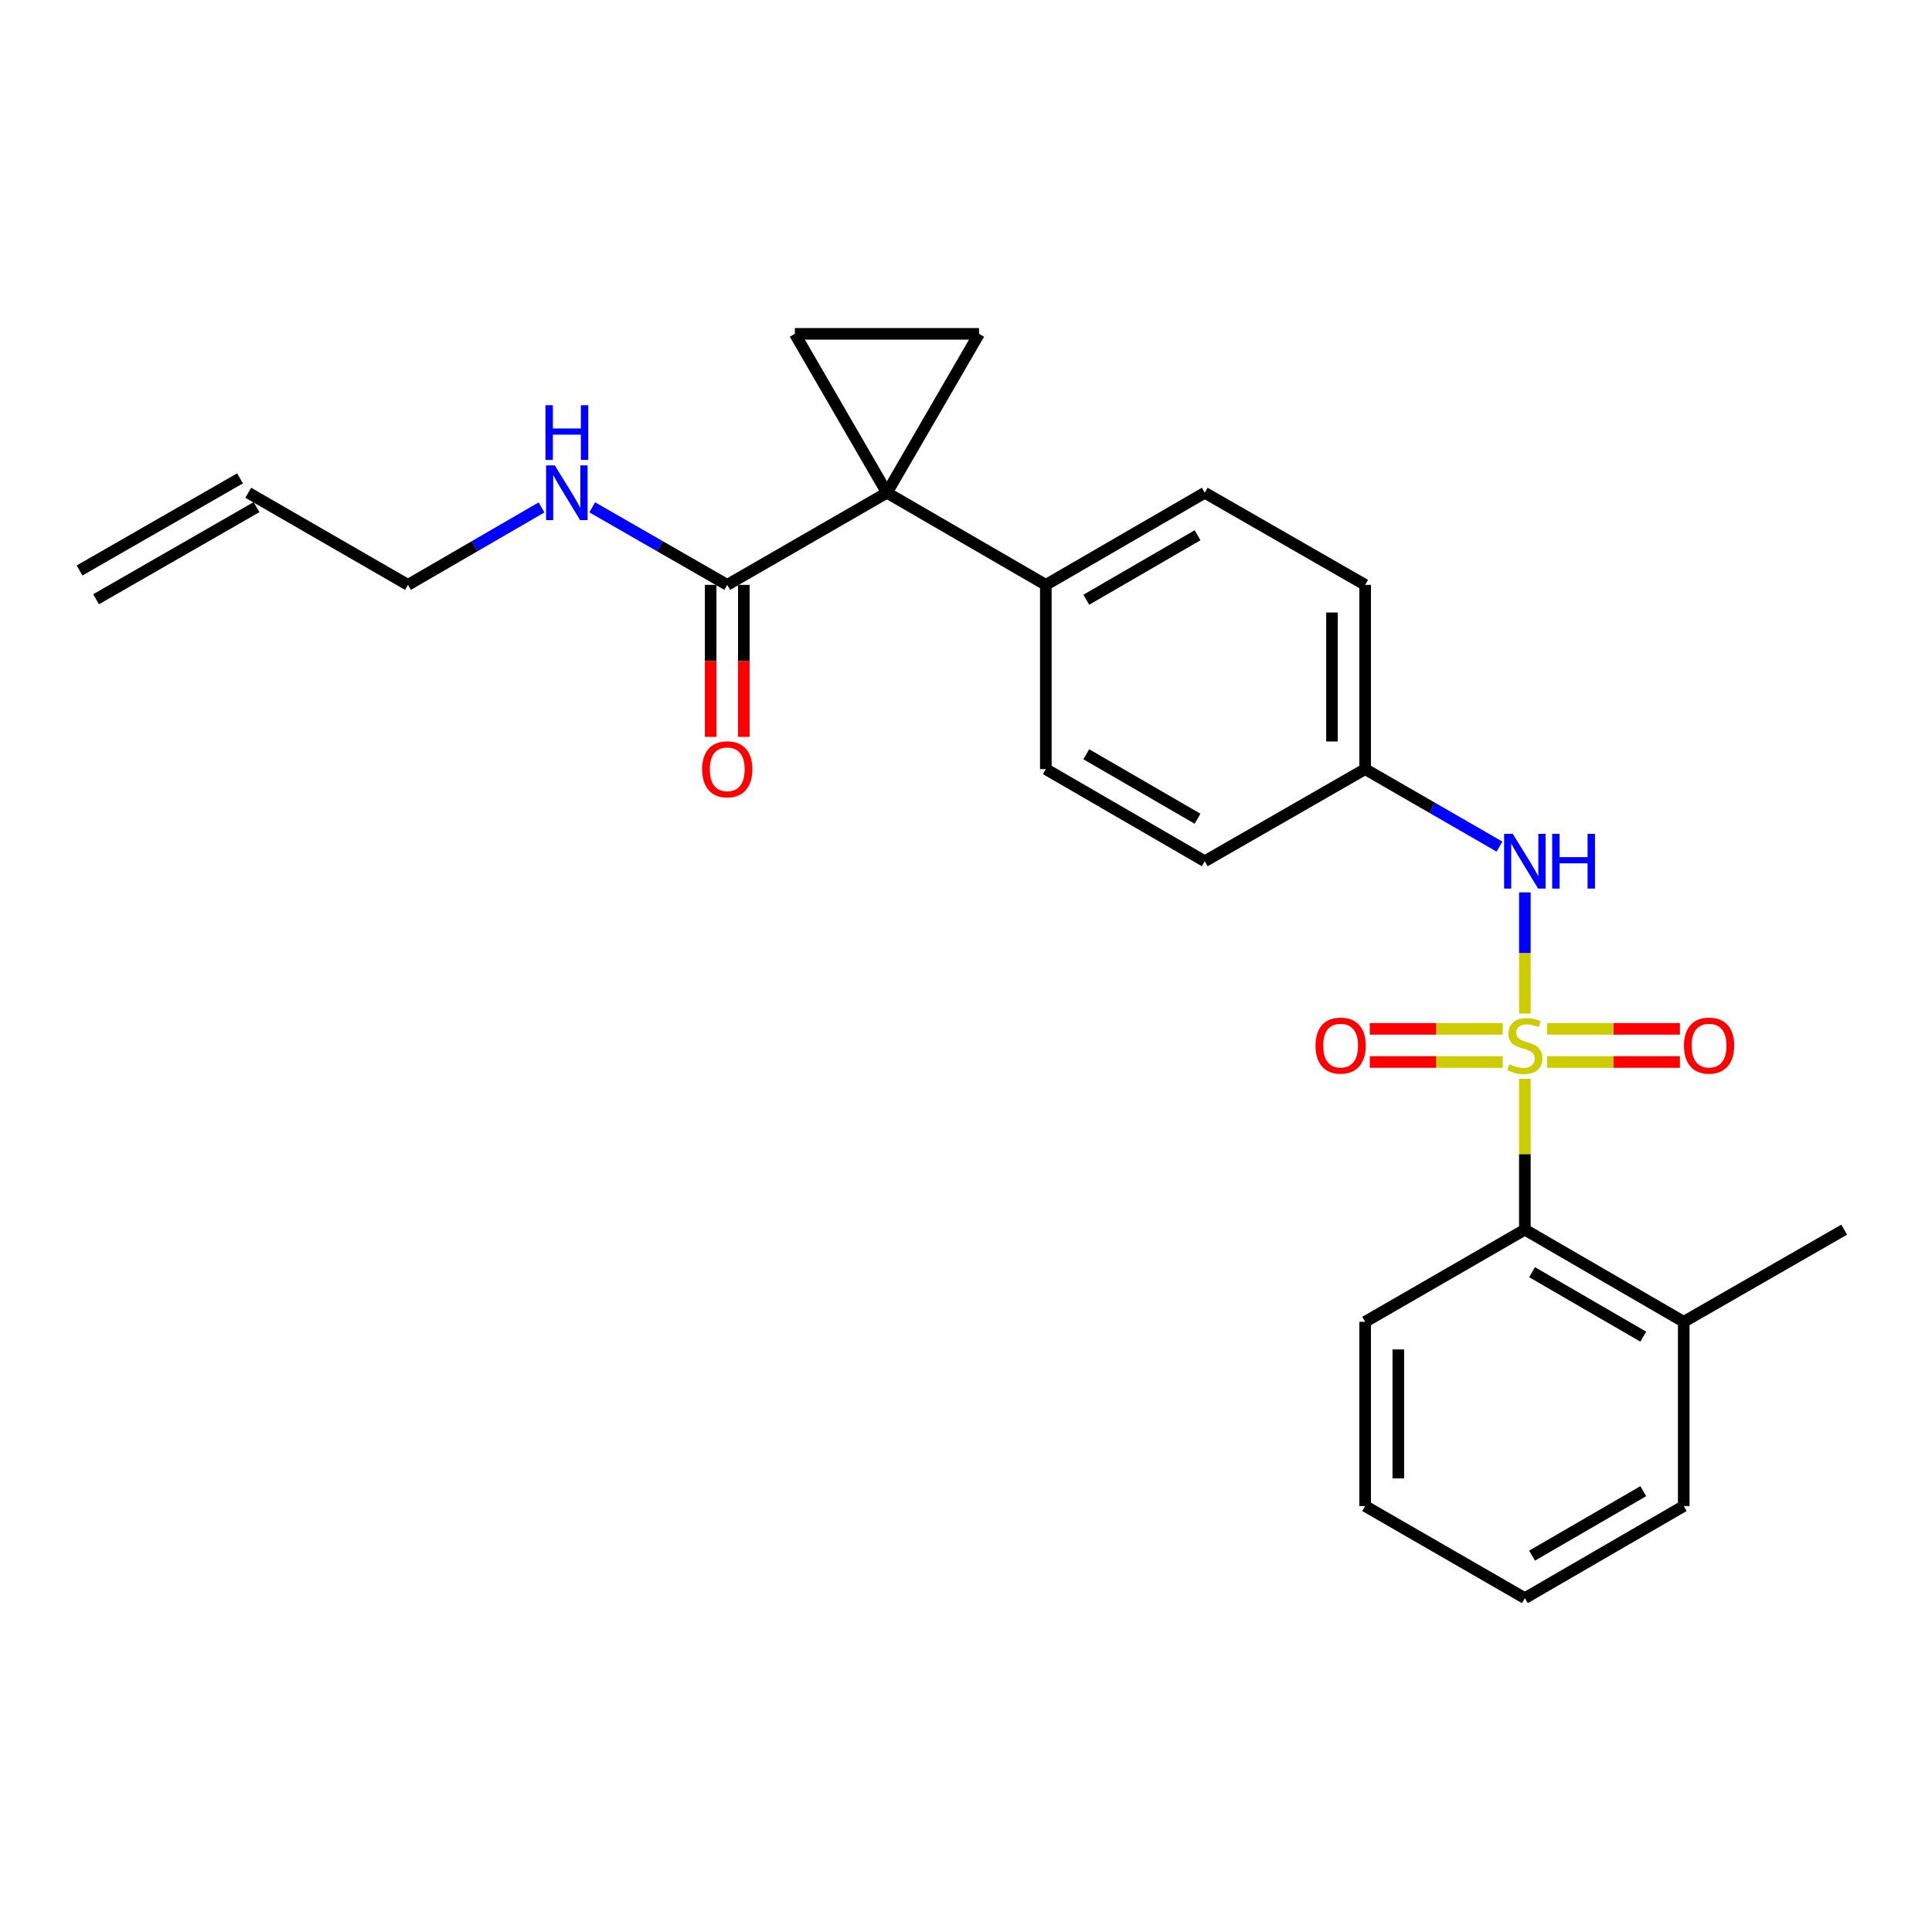 <?xml version='1.0' encoding='iso-8859-1'?>
<svg version='1.1' baseProfile='full'
              xmlns='http://www.w3.org/2000/svg'
                      xmlns:rdkit='http://www.rdkit.org/xml'
                      xmlns:xlink='http://www.w3.org/1999/xlink'
                  xml:space='preserve'
width='1000px' height='1000px' viewBox='0 0 1000 1000'>
<!-- END OF HEADER -->
<rect style='opacity:1.0;fill:#FFFFFF;stroke:none' width='1000' height='1000' x='0' y='0'> </rect>
<path class='bond-3' d='M 789.264,524.614 L 789.264,493.258' style='fill:none;fill-rule:evenodd;stroke:#CCCC00;stroke-width:6px;stroke-linecap:butt;stroke-linejoin:miter;stroke-opacity:1' />
<path class='bond-3' d='M 789.264,493.258 L 789.264,461.902' style='fill:none;fill-rule:evenodd;stroke:#0000FF;stroke-width:6px;stroke-linecap:butt;stroke-linejoin:miter;stroke-opacity:1' />
<path class='bond-5' d='M 789.264,558.382 L 789.264,597.428' style='fill:none;fill-rule:evenodd;stroke:#CCCC00;stroke-width:6px;stroke-linecap:butt;stroke-linejoin:miter;stroke-opacity:1' />
<path class='bond-5' d='M 789.264,597.428 L 789.264,636.474' style='fill:none;fill-rule:evenodd;stroke:#000000;stroke-width:6px;stroke-linecap:butt;stroke-linejoin:miter;stroke-opacity:1' />
<path class='bond-6' d='M 800.728,549.7 L 835.121,549.7' style='fill:none;fill-rule:evenodd;stroke:#CCCC00;stroke-width:6px;stroke-linecap:butt;stroke-linejoin:miter;stroke-opacity:1' />
<path class='bond-6' d='M 835.121,549.7 L 869.514,549.7' style='fill:none;fill-rule:evenodd;stroke:#FF0000;stroke-width:6px;stroke-linecap:butt;stroke-linejoin:miter;stroke-opacity:1' />
<path class='bond-6' d='M 800.728,532.536 L 835.121,532.536' style='fill:none;fill-rule:evenodd;stroke:#CCCC00;stroke-width:6px;stroke-linecap:butt;stroke-linejoin:miter;stroke-opacity:1' />
<path class='bond-6' d='M 835.121,532.536 L 869.514,532.536' style='fill:none;fill-rule:evenodd;stroke:#FF0000;stroke-width:6px;stroke-linecap:butt;stroke-linejoin:miter;stroke-opacity:1' />
<path class='bond-7' d='M 777.8,532.536 L 743.402,532.536' style='fill:none;fill-rule:evenodd;stroke:#CCCC00;stroke-width:6px;stroke-linecap:butt;stroke-linejoin:miter;stroke-opacity:1' />
<path class='bond-7' d='M 743.402,532.536 L 709.005,532.536' style='fill:none;fill-rule:evenodd;stroke:#FF0000;stroke-width:6px;stroke-linecap:butt;stroke-linejoin:miter;stroke-opacity:1' />
<path class='bond-7' d='M 777.8,549.7 L 743.402,549.7' style='fill:none;fill-rule:evenodd;stroke:#CCCC00;stroke-width:6px;stroke-linecap:butt;stroke-linejoin:miter;stroke-opacity:1' />
<path class='bond-7' d='M 743.402,549.7 L 709.005,549.7' style='fill:none;fill-rule:evenodd;stroke:#FF0000;stroke-width:6px;stroke-linecap:butt;stroke-linejoin:miter;stroke-opacity:1' />
<path class='bond-0' d='M 459.073,255.048 L 541.318,302.726' style='fill:none;fill-rule:evenodd;stroke:#000000;stroke-width:6px;stroke-linecap:butt;stroke-linejoin:miter;stroke-opacity:1' />
<path class='bond-1' d='M 459.073,255.048 L 506.751,172.803' style='fill:none;fill-rule:evenodd;stroke:#000000;stroke-width:6px;stroke-linecap:butt;stroke-linejoin:miter;stroke-opacity:1' />
<path class='bond-2' d='M 459.073,255.048 L 411.404,172.803' style='fill:none;fill-rule:evenodd;stroke:#000000;stroke-width:6px;stroke-linecap:butt;stroke-linejoin:miter;stroke-opacity:1' />
<path class='bond-4' d='M 459.073,255.048 L 376.418,302.726' style='fill:none;fill-rule:evenodd;stroke:#000000;stroke-width:6px;stroke-linecap:butt;stroke-linejoin:miter;stroke-opacity:1' />
<path class='bond-27' d='M 506.751,172.803 L 411.404,172.803' style='fill:none;fill-rule:evenodd;stroke:#000000;stroke-width:6px;stroke-linecap:butt;stroke-linejoin:miter;stroke-opacity:1' />
<path class='bond-12' d='M 776.138,438.202 L 741.369,418.152' style='fill:none;fill-rule:evenodd;stroke:#0000FF;stroke-width:6px;stroke-linecap:butt;stroke-linejoin:miter;stroke-opacity:1' />
<path class='bond-12' d='M 741.369,418.152 L 706.599,398.102' style='fill:none;fill-rule:evenodd;stroke:#000000;stroke-width:6px;stroke-linecap:butt;stroke-linejoin:miter;stroke-opacity:1' />
<path class='bond-9' d='M 367.836,302.726 L 367.836,342.062' style='fill:none;fill-rule:evenodd;stroke:#000000;stroke-width:6px;stroke-linecap:butt;stroke-linejoin:miter;stroke-opacity:1' />
<path class='bond-9' d='M 367.836,342.062 L 367.836,381.398' style='fill:none;fill-rule:evenodd;stroke:#FF0000;stroke-width:6px;stroke-linecap:butt;stroke-linejoin:miter;stroke-opacity:1' />
<path class='bond-9' d='M 385,302.726 L 385,342.062' style='fill:none;fill-rule:evenodd;stroke:#000000;stroke-width:6px;stroke-linecap:butt;stroke-linejoin:miter;stroke-opacity:1' />
<path class='bond-9' d='M 385,342.062 L 385,381.398' style='fill:none;fill-rule:evenodd;stroke:#FF0000;stroke-width:6px;stroke-linecap:butt;stroke-linejoin:miter;stroke-opacity:1' />
<path class='bond-11' d='M 376.418,302.726 L 341.476,282.659' style='fill:none;fill-rule:evenodd;stroke:#000000;stroke-width:6px;stroke-linecap:butt;stroke-linejoin:miter;stroke-opacity:1' />
<path class='bond-11' d='M 341.476,282.659 L 306.534,262.591' style='fill:none;fill-rule:evenodd;stroke:#0000FF;stroke-width:6px;stroke-linecap:butt;stroke-linejoin:miter;stroke-opacity:1' />
<path class='bond-10' d='M 789.264,636.474 L 871.499,684.162' style='fill:none;fill-rule:evenodd;stroke:#000000;stroke-width:6px;stroke-linecap:butt;stroke-linejoin:miter;stroke-opacity:1' />
<path class='bond-10' d='M 792.989,658.476 L 850.554,691.857' style='fill:none;fill-rule:evenodd;stroke:#000000;stroke-width:6px;stroke-linecap:butt;stroke-linejoin:miter;stroke-opacity:1' />
<path class='bond-20' d='M 789.264,636.474 L 706.599,684.162' style='fill:none;fill-rule:evenodd;stroke:#000000;stroke-width:6px;stroke-linecap:butt;stroke-linejoin:miter;stroke-opacity:1' />
<path class='bond-8' d='M 541.318,302.726 L 623.582,255.048' style='fill:none;fill-rule:evenodd;stroke:#000000;stroke-width:6px;stroke-linecap:butt;stroke-linejoin:miter;stroke-opacity:1' />
<path class='bond-8' d='M 562.264,310.425 L 619.849,277.05' style='fill:none;fill-rule:evenodd;stroke:#000000;stroke-width:6px;stroke-linecap:butt;stroke-linejoin:miter;stroke-opacity:1' />
<path class='bond-26' d='M 541.318,302.726 L 541.318,398.102' style='fill:none;fill-rule:evenodd;stroke:#000000;stroke-width:6px;stroke-linecap:butt;stroke-linejoin:miter;stroke-opacity:1' />
<path class='bond-21' d='M 871.499,684.162 L 954.545,636.474' style='fill:none;fill-rule:evenodd;stroke:#000000;stroke-width:6px;stroke-linecap:butt;stroke-linejoin:miter;stroke-opacity:1' />
<path class='bond-22' d='M 871.499,684.162 L 871.499,779.528' style='fill:none;fill-rule:evenodd;stroke:#000000;stroke-width:6px;stroke-linecap:butt;stroke-linejoin:miter;stroke-opacity:1' />
<path class='bond-19' d='M 280.284,262.652 L 245.72,282.689' style='fill:none;fill-rule:evenodd;stroke:#0000FF;stroke-width:6px;stroke-linecap:butt;stroke-linejoin:miter;stroke-opacity:1' />
<path class='bond-19' d='M 245.72,282.689 L 211.156,302.726' style='fill:none;fill-rule:evenodd;stroke:#000000;stroke-width:6px;stroke-linecap:butt;stroke-linejoin:miter;stroke-opacity:1' />
<path class='bond-17' d='M 706.599,398.102 L 623.582,445.771' style='fill:none;fill-rule:evenodd;stroke:#000000;stroke-width:6px;stroke-linecap:butt;stroke-linejoin:miter;stroke-opacity:1' />
<path class='bond-18' d='M 706.599,398.102 L 706.599,302.726' style='fill:none;fill-rule:evenodd;stroke:#000000;stroke-width:6px;stroke-linecap:butt;stroke-linejoin:miter;stroke-opacity:1' />
<path class='bond-18' d='M 689.435,383.796 L 689.435,317.033' style='fill:none;fill-rule:evenodd;stroke:#000000;stroke-width:6px;stroke-linecap:butt;stroke-linejoin:miter;stroke-opacity:1' />
<path class='bond-13' d='M 623.582,255.048 L 706.599,302.726' style='fill:none;fill-rule:evenodd;stroke:#000000;stroke-width:6px;stroke-linecap:butt;stroke-linejoin:miter;stroke-opacity:1' />
<path class='bond-14' d='M 541.318,398.102 L 623.582,445.771' style='fill:none;fill-rule:evenodd;stroke:#000000;stroke-width:6px;stroke-linecap:butt;stroke-linejoin:miter;stroke-opacity:1' />
<path class='bond-14' d='M 562.263,390.401 L 619.848,423.769' style='fill:none;fill-rule:evenodd;stroke:#000000;stroke-width:6px;stroke-linecap:butt;stroke-linejoin:miter;stroke-opacity:1' />
<path class='bond-15' d='M 128.501,255.048 L 211.156,302.726' style='fill:none;fill-rule:evenodd;stroke:#000000;stroke-width:6px;stroke-linecap:butt;stroke-linejoin:miter;stroke-opacity:1' />
<path class='bond-16' d='M 124.228,247.605 L 41.182,295.284' style='fill:none;fill-rule:evenodd;stroke:#000000;stroke-width:6px;stroke-linecap:butt;stroke-linejoin:miter;stroke-opacity:1' />
<path class='bond-16' d='M 132.774,262.491 L 49.727,310.169' style='fill:none;fill-rule:evenodd;stroke:#000000;stroke-width:6px;stroke-linecap:butt;stroke-linejoin:miter;stroke-opacity:1' />
<path class='bond-23' d='M 706.599,684.162 L 706.599,779.528' style='fill:none;fill-rule:evenodd;stroke:#000000;stroke-width:6px;stroke-linecap:butt;stroke-linejoin:miter;stroke-opacity:1' />
<path class='bond-23' d='M 723.764,698.467 L 723.764,765.223' style='fill:none;fill-rule:evenodd;stroke:#000000;stroke-width:6px;stroke-linecap:butt;stroke-linejoin:miter;stroke-opacity:1' />
<path class='bond-25' d='M 871.499,779.528 L 789.264,827.197' style='fill:none;fill-rule:evenodd;stroke:#000000;stroke-width:6px;stroke-linecap:butt;stroke-linejoin:miter;stroke-opacity:1' />
<path class='bond-25' d='M 850.556,771.829 L 792.992,805.197' style='fill:none;fill-rule:evenodd;stroke:#000000;stroke-width:6px;stroke-linecap:butt;stroke-linejoin:miter;stroke-opacity:1' />
<path class='bond-24' d='M 706.599,779.528 L 789.264,827.197' style='fill:none;fill-rule:evenodd;stroke:#000000;stroke-width:6px;stroke-linecap:butt;stroke-linejoin:miter;stroke-opacity:1' />
<path  class='atom-0' d='M 781.264 550.838
Q 781.584 550.958, 782.904 551.518
Q 784.224 552.078, 785.664 552.438
Q 787.144 552.758, 788.584 552.758
Q 791.264 552.758, 792.824 551.478
Q 794.384 550.158, 794.384 547.878
Q 794.384 546.318, 793.584 545.358
Q 792.824 544.398, 791.624 543.878
Q 790.424 543.358, 788.424 542.758
Q 785.904 541.998, 784.384 541.278
Q 782.904 540.558, 781.824 539.038
Q 780.784 537.518, 780.784 534.958
Q 780.784 531.398, 783.184 529.198
Q 785.624 526.998, 790.424 526.998
Q 793.704 526.998, 797.424 528.558
L 796.504 531.638
Q 793.104 530.238, 790.544 530.238
Q 787.784 530.238, 786.264 531.398
Q 784.744 532.518, 784.784 534.478
Q 784.784 535.998, 785.544 536.918
Q 786.344 537.838, 787.464 538.358
Q 788.624 538.878, 790.544 539.478
Q 793.104 540.278, 794.624 541.078
Q 796.144 541.878, 797.224 543.518
Q 798.344 545.118, 798.344 547.878
Q 798.344 551.798, 795.704 553.918
Q 793.104 555.998, 788.744 555.998
Q 786.224 555.998, 784.304 555.438
Q 782.424 554.918, 780.184 553.998
L 781.264 550.838
' fill='#CCCC00'/>
<path  class='atom-4' d='M 783.004 431.611
L 792.284 446.611
Q 793.204 448.091, 794.684 450.771
Q 796.164 453.451, 796.244 453.611
L 796.244 431.611
L 800.004 431.611
L 800.004 459.931
L 796.124 459.931
L 786.164 443.531
Q 785.004 441.611, 783.764 439.411
Q 782.564 437.211, 782.204 436.531
L 782.204 459.931
L 778.524 459.931
L 778.524 431.611
L 783.004 431.611
' fill='#0000FF'/>
<path  class='atom-4' d='M 803.404 431.611
L 807.244 431.611
L 807.244 443.651
L 821.724 443.651
L 821.724 431.611
L 825.564 431.611
L 825.564 459.931
L 821.724 459.931
L 821.724 446.851
L 807.244 446.851
L 807.244 459.931
L 803.404 459.931
L 803.404 431.611
' fill='#0000FF'/>
<path  class='atom-7' d='M 871.611 541.198
Q 871.611 534.398, 874.971 530.598
Q 878.331 526.798, 884.611 526.798
Q 890.891 526.798, 894.251 530.598
Q 897.611 534.398, 897.611 541.198
Q 897.611 548.078, 894.211 551.998
Q 890.811 555.878, 884.611 555.878
Q 878.371 555.878, 874.971 551.998
Q 871.611 548.118, 871.611 541.198
M 884.611 552.678
Q 888.931 552.678, 891.251 549.798
Q 893.611 546.878, 893.611 541.198
Q 893.611 535.638, 891.251 532.838
Q 888.931 529.998, 884.611 529.998
Q 880.291 529.998, 877.931 532.798
Q 875.611 535.598, 875.611 541.198
Q 875.611 546.918, 877.931 549.798
Q 880.291 552.678, 884.611 552.678
' fill='#FF0000'/>
<path  class='atom-8' d='M 680.907 541.198
Q 680.907 534.398, 684.267 530.598
Q 687.627 526.798, 693.907 526.798
Q 700.187 526.798, 703.547 530.598
Q 706.907 534.398, 706.907 541.198
Q 706.907 548.078, 703.507 551.998
Q 700.107 555.878, 693.907 555.878
Q 687.667 555.878, 684.267 551.998
Q 680.907 548.118, 680.907 541.198
M 693.907 552.678
Q 698.227 552.678, 700.547 549.798
Q 702.907 546.878, 702.907 541.198
Q 702.907 535.638, 700.547 532.838
Q 698.227 529.998, 693.907 529.998
Q 689.587 529.998, 687.227 532.798
Q 684.907 535.598, 684.907 541.198
Q 684.907 546.918, 687.227 549.798
Q 689.587 552.678, 693.907 552.678
' fill='#FF0000'/>
<path  class='atom-10' d='M 363.418 398.182
Q 363.418 391.382, 366.778 387.582
Q 370.138 383.782, 376.418 383.782
Q 382.698 383.782, 386.058 387.582
Q 389.418 391.382, 389.418 398.182
Q 389.418 405.062, 386.018 408.982
Q 382.618 412.862, 376.418 412.862
Q 370.178 412.862, 366.778 408.982
Q 363.418 405.102, 363.418 398.182
M 376.418 409.662
Q 380.738 409.662, 383.058 406.782
Q 385.418 403.862, 385.418 398.182
Q 385.418 392.622, 383.058 389.822
Q 380.738 386.982, 376.418 386.982
Q 372.098 386.982, 369.738 389.782
Q 367.418 392.582, 367.418 398.182
Q 367.418 403.902, 369.738 406.782
Q 372.098 409.662, 376.418 409.662
' fill='#FF0000'/>
<path  class='atom-12' d='M 287.141 240.888
L 296.421 255.888
Q 297.341 257.368, 298.821 260.048
Q 300.301 262.728, 300.381 262.888
L 300.381 240.888
L 304.141 240.888
L 304.141 269.208
L 300.261 269.208
L 290.301 252.808
Q 289.141 250.888, 287.901 248.688
Q 286.701 246.488, 286.341 245.808
L 286.341 269.208
L 282.661 269.208
L 282.661 240.888
L 287.141 240.888
' fill='#0000FF'/>
<path  class='atom-12' d='M 282.321 209.736
L 286.161 209.736
L 286.161 221.776
L 300.641 221.776
L 300.641 209.736
L 304.481 209.736
L 304.481 238.056
L 300.641 238.056
L 300.641 224.976
L 286.161 224.976
L 286.161 238.056
L 282.321 238.056
L 282.321 209.736
' fill='#0000FF'/>
</svg>
